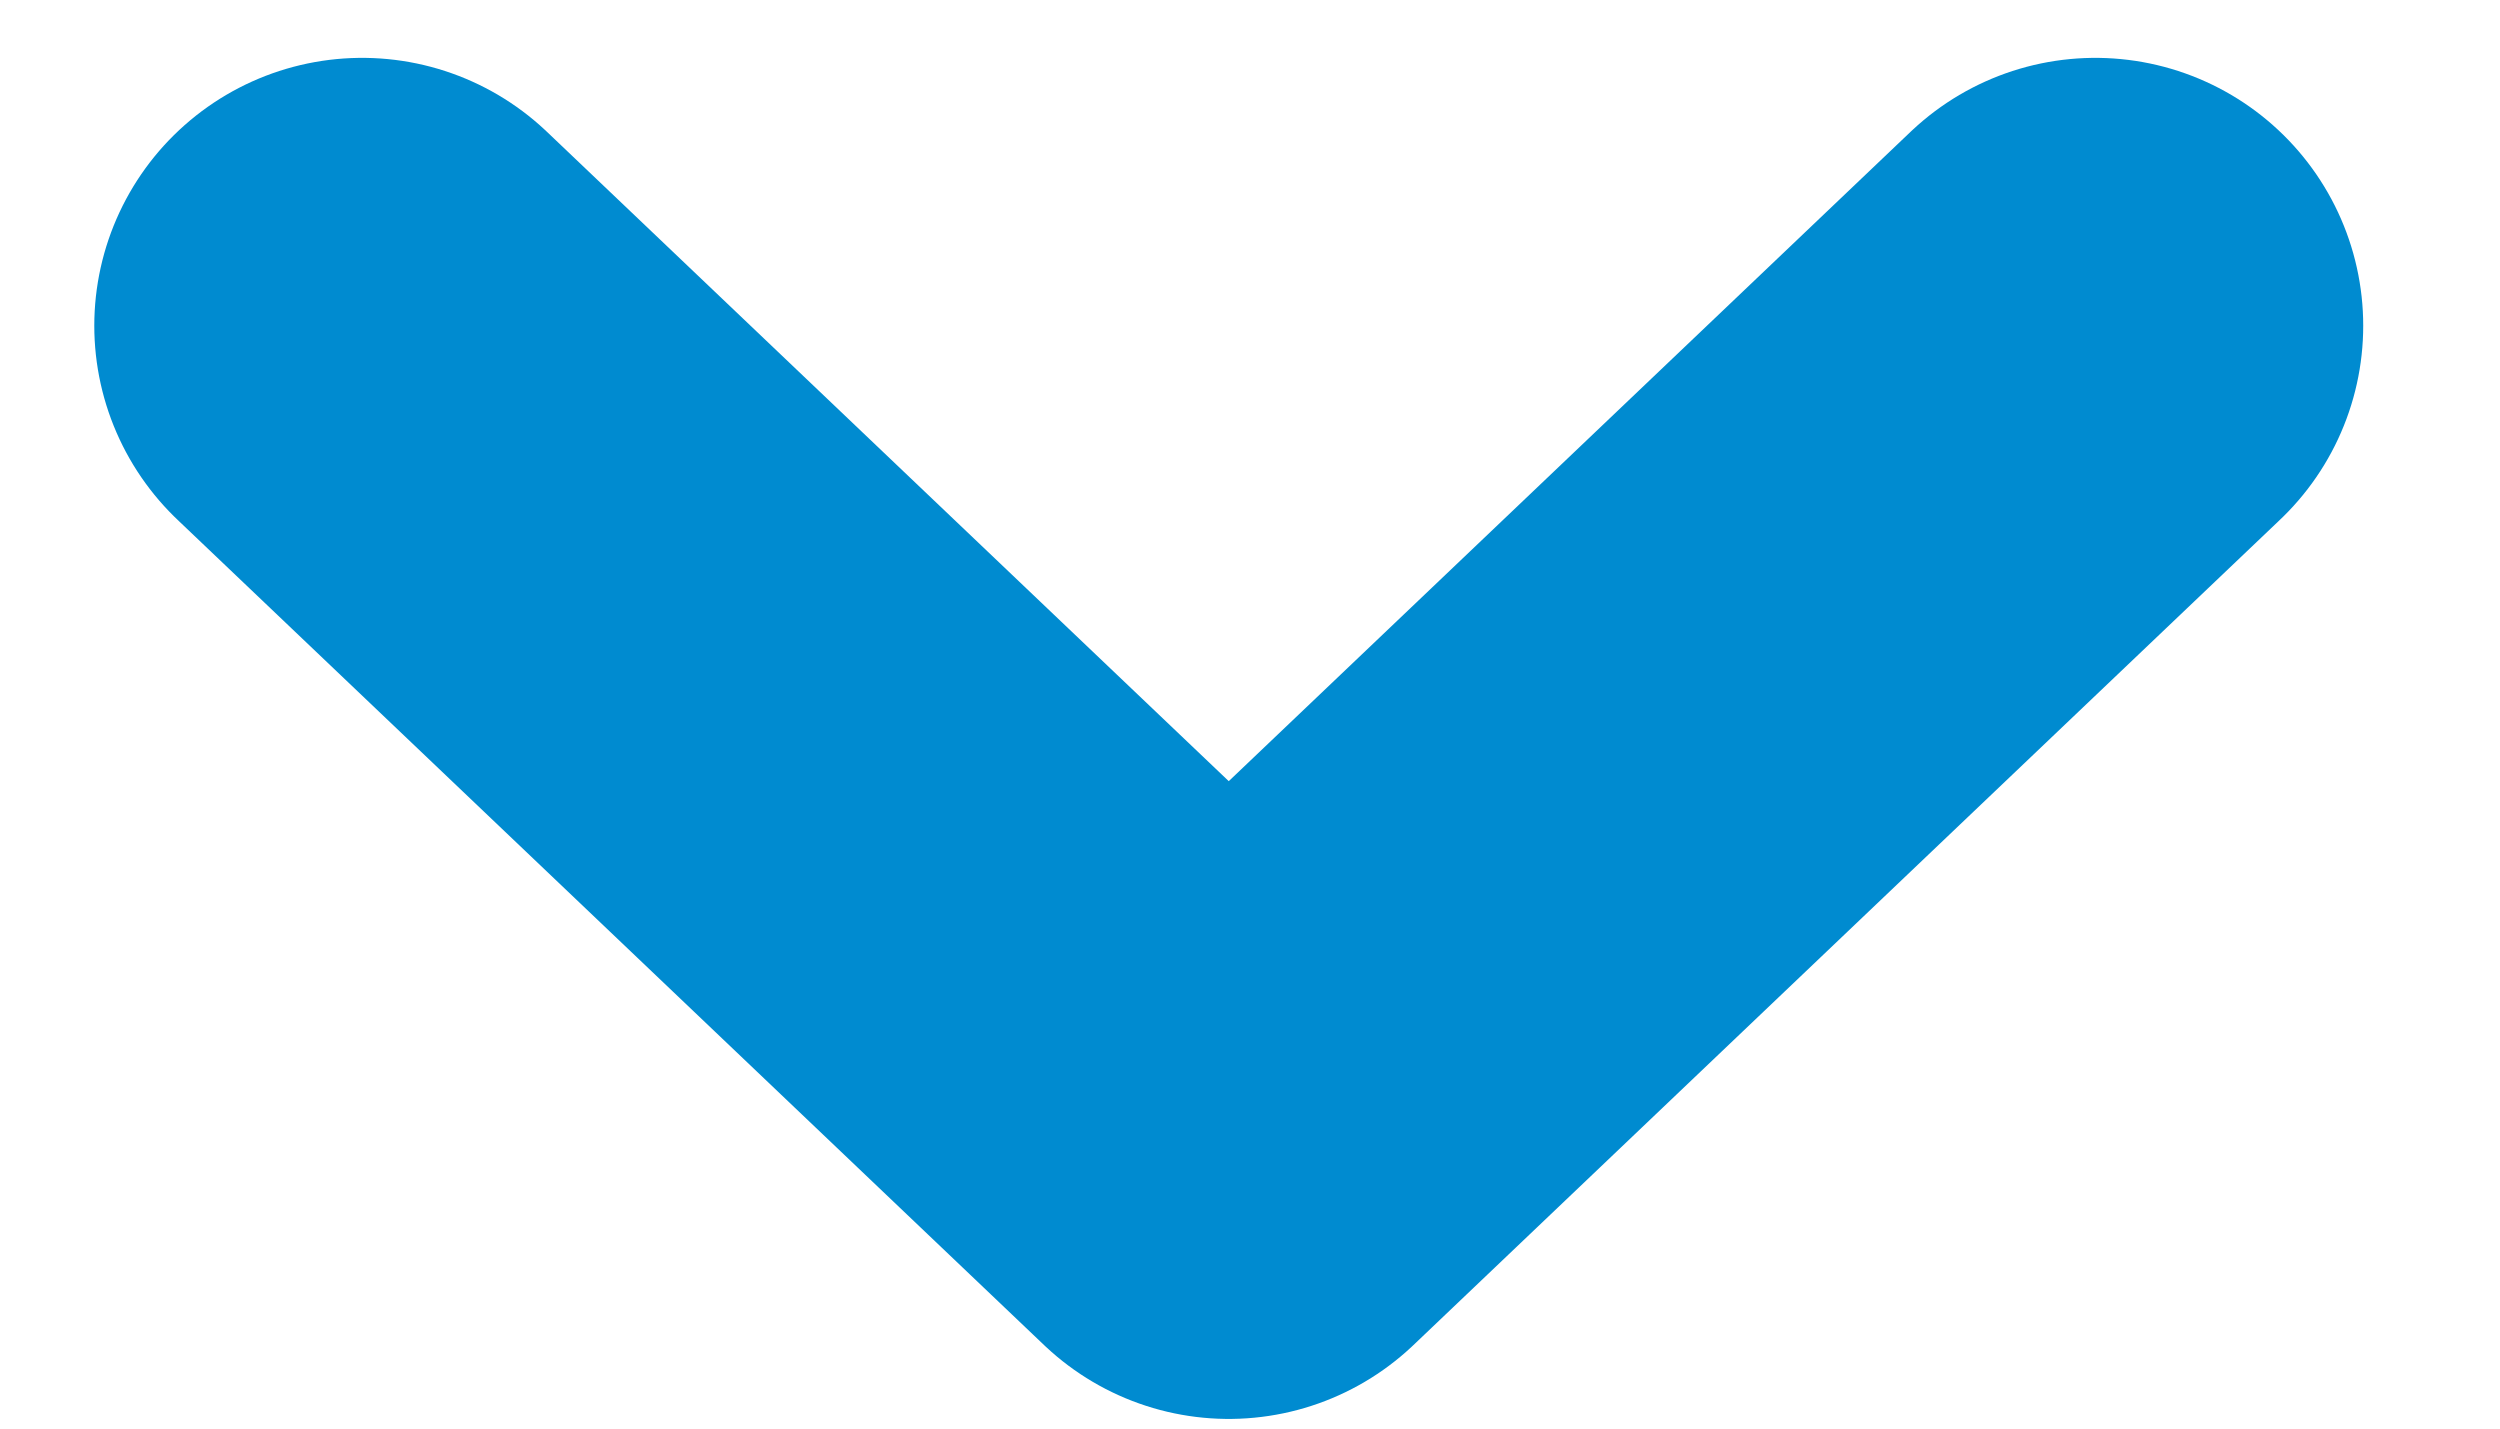 <svg width="14" height="8" viewBox="0 0 14 8" fill="none" xmlns="http://www.w3.org/2000/svg">
<path d="M2.028 1.824L6.881 6.446L11.734 1.824" stroke="#008BD0" stroke-width="3" stroke-linecap="round" stroke-linejoin="round"/>
</svg>
